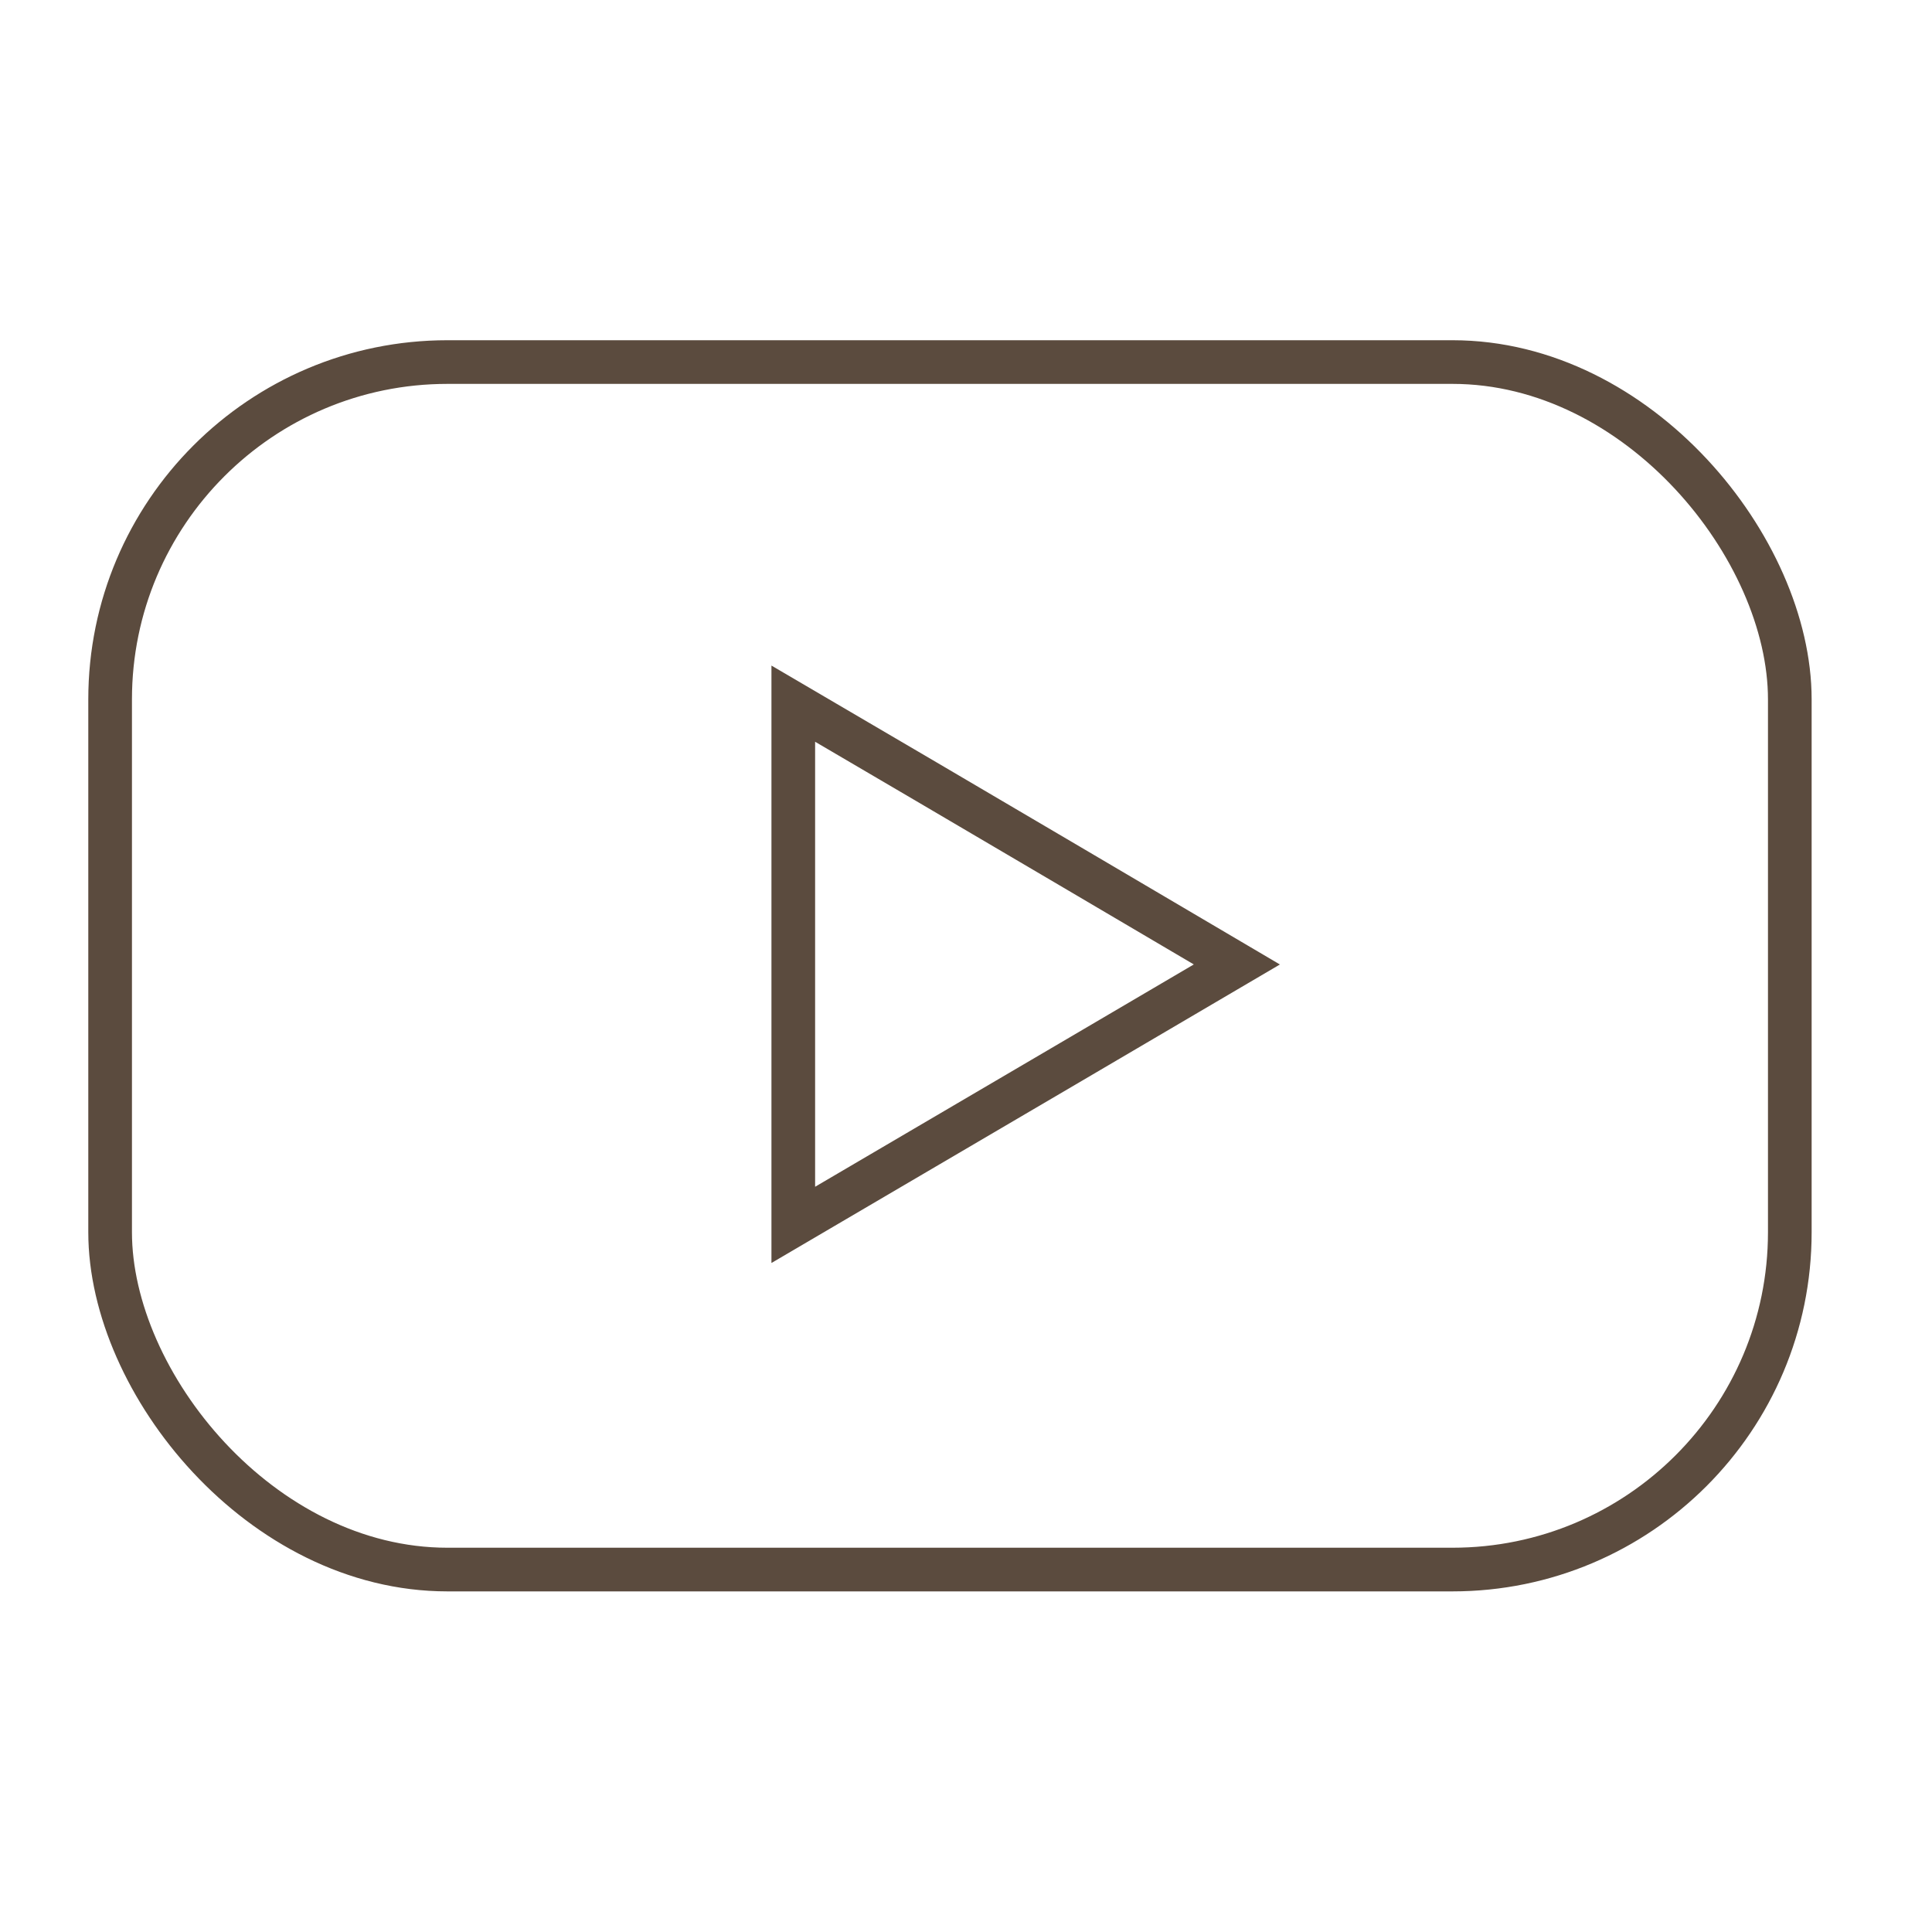 <?xml version="1.0" encoding="UTF-8"?>
<svg id="Camada_1" data-name="Camada 1" xmlns="http://www.w3.org/2000/svg" viewBox="0 0 50 50">
  <defs>
    <style>
      .cls-1 {
        fill: none;
        stroke: #5b4b3e;
        stroke-miterlimit: 10;
        stroke-width: 1.13px;
      }
    </style>
  </defs>
  <g id="youtube">
    <path class="cls-1" d="M20.53,18.21v13.49c3.84-2.25,11.48-6.74,11.48-6.74,0,0-7.65-4.51-11.48-6.75Z"/>
    <rect class="cls-1" x="2.85" y="9.37" width="43.47" height="31.25" rx="8.73" ry="8.73"/>
  </g>
</svg>